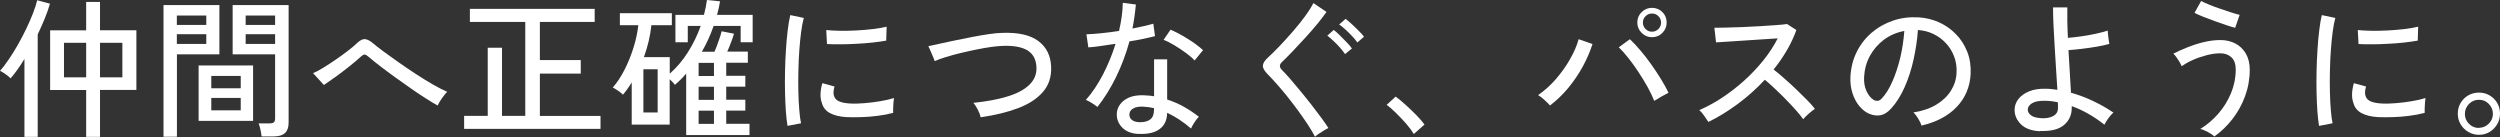 <?xml version="1.0" encoding="UTF-8"?><svg id="_レイヤー_2" xmlns="http://www.w3.org/2000/svg" viewBox="0 0 299.7 16.42"><rect x="0" y="0" width="299.7" height="16.42" fill="#333333" stroke="none"/><defs><style>.cls-1{fill:#fff;}</style></defs><g id="_レイヤー_1-2"><path class="cls-1" d="M2.93,16.42V7.07c-.58.95-1.13,1.72-1.66,2.32-.12-.13-.32-.29-.59-.49-.28-.19-.5-.33-.68-.41.34-.37.69-.83,1.05-1.37.37-.54.73-1.12,1.09-1.75.36-.63.69-1.27,1-1.91.31-.64.58-1.26.81-1.85.23-.59.4-1.12.51-1.58l1.53.41c-.16.55-.36,1.14-.62,1.77-.26.63-.54,1.27-.85,1.92v12.28h-1.58ZM10.33,16.42v-5.63h-4.32V3.64h4.32V.23h1.66v3.4h4.36v7.15h-4.36v5.63h-1.66ZM7.67,9.27h2.66v-4.14h-2.66v4.14ZM11.99,9.27h2.68v-4.14h-2.68v4.14Z"/><path class="cls-1" d="M19.6,16.4V.61h6.7v5.9h-5.09v9.88h-1.6ZM21.2,2.99h3.53v-1.13h-3.53v1.13ZM21.2,5.27h3.53v-1.17h-3.53v1.17ZM23.81,14.49v-6.64h6.53v6.64h-6.53ZM25.33,10.58h3.53v-1.48h-3.53v1.48ZM25.33,13.23h3.53v-1.49h-3.53v1.49ZM31.36,16.36c-.02-.23-.07-.5-.14-.83-.07-.32-.14-.57-.22-.74h1.3c.25,0,.43-.04.53-.13s.15-.24.15-.46v-7.69h-5.09V.61h6.71v14.11c0,.55-.15.96-.44,1.23s-.77.41-1.43.41h-1.37ZM29.45,2.99h3.53v-1.13h-3.53v1.13ZM29.45,5.27h3.53v-1.17h-3.53v1.17Z"/><path class="cls-1" d="M52.47,12.65c-.37-.2-.84-.48-1.4-.84-.56-.35-1.16-.75-1.8-1.2-.64-.44-1.28-.9-1.92-1.36-.64-.46-1.22-.9-1.76-1.31s-.98-.77-1.33-1.07c-.23-.2-.4-.31-.52-.33-.12-.02-.28.07-.49.26-.38.35-.83.73-1.35,1.14-.52.41-1.04.82-1.58,1.21s-1.04.74-1.49,1.04l-1.3-1.42c.35-.14.76-.36,1.24-.66.48-.29.98-.62,1.49-.97s1-.71,1.46-1.06.83-.67,1.12-.95c.35-.32.66-.47.93-.44.27.03.59.2.96.51.28.24.69.56,1.23.96.55.4,1.16.84,1.84,1.32.68.48,1.38.95,2.1,1.42.72.47,1.4.89,2.05,1.26.65.37,1.2.65,1.66.85-.11.1-.24.25-.4.46s-.31.42-.45.64c-.14.22-.23.39-.28.52Z"/><path class="cls-1" d="M55.64,15.44v-1.55h2.83V5.72h1.71v8.17h2.79V2.63h-6.64v-1.57h14.96v1.57h-6.57v4.57h4.9v1.62h-4.9v5.08h7.27v1.55h-16.34Z"/><path class="cls-1" d="M82.26,16.2v-7.38c-.43.5-.88.95-1.35,1.35-.13-.19-.34-.41-.63-.67v5.44h-4.55v-5.06c-.16.26-.32.52-.5.76-.17.25-.36.48-.55.71-.07-.08-.19-.18-.34-.3-.16-.11-.31-.23-.48-.33s-.3-.19-.4-.23c.53-.6,1-1.32,1.43-2.17.43-.85.78-1.73,1.07-2.66.29-.93.47-1.81.56-2.64h-2.21v-1.44h6.23v1.44h-2.45c-.14,1.3-.44,2.57-.9,3.83h3.1v1.98c.82-.72,1.54-1.57,2.17-2.56.63-.99,1.14-2.04,1.54-3.16h-1.55v1.96h-1.48V1.78h3.42c.08-.3.15-.6.21-.89.05-.29.1-.59.15-.89l1.57.16c-.05.28-.1.55-.16.82s-.13.54-.2.8h4.27v3.29h-1.44v-1.96h-3.24c-.19.55-.41,1.09-.64,1.6s-.49,1.01-.77,1.49h1.51c.17-.38.34-.81.5-1.29.17-.47.29-.86.36-1.16l1.48.29c-.07.26-.19.61-.35,1.03-.16.43-.31.8-.46,1.12h2.47v1.33h-2.59v1.57h2.29v1.3h-2.29v1.57h2.29v1.3h-2.29v1.58h2.79v1.35h-7.58ZM77.13,13.48h1.71v-5.18h-1.71v5.18ZM83.75,9.11h1.84v-1.57h-1.84v1.57ZM83.75,11.97h1.84v-1.57h-1.84v1.57ZM83.75,14.85h1.84v-1.58h-1.84v1.58Z"/><path class="cls-1" d="M94.41,15.1c-.08-.47-.15-1.05-.2-1.74-.05-.69-.08-1.45-.1-2.27-.02-.82-.02-1.67,0-2.55s.05-1.73.11-2.57c.05-.84.12-1.62.21-2.33.08-.71.19-1.32.31-1.83l1.62.34c-.12.43-.23.99-.32,1.67-.09.68-.16,1.42-.22,2.23s-.09,1.64-.11,2.5-.02,1.69,0,2.48c.02.8.05,1.52.11,2.17.05.65.12,1.18.21,1.58l-1.62.31ZM101.48,14.04c-.82-.05-1.48-.21-1.98-.48s-.83-.67-.97-1.21c-.24-.62-.22-1.42.05-2.38l1.46.4c-.08.26-.12.51-.12.73,0,.22.05.42.14.58.19.41.77.65,1.73.72.54.04,1.14.03,1.8-.03.66-.05,1.31-.13,1.94-.24.64-.11,1.18-.23,1.64-.38-.02.12-.04.3-.06.53s-.03.47-.04.7c0,.23,0,.42,0,.55-.6.16-1.23.28-1.9.36-.67.08-1.31.14-1.94.15-.63.02-1.21.02-1.74,0ZM99.14,5.29l-.09-1.69c.44.05.98.08,1.62.09.64.01,1.3,0,2-.04.7-.04,1.36-.09,2-.17.64-.08,1.18-.17,1.62-.28l-.05,1.67c-.47.08-1.01.16-1.64.23-.62.07-1.27.12-1.94.15-.67.04-1.31.06-1.93.06-.61,0-1.14,0-1.58-.03Z"/><path class="cls-1" d="M117.56,14.04c-.05-.24-.16-.54-.34-.89-.18-.35-.36-.63-.54-.82,1.55-.16,2.89-.4,4.04-.75,1.15-.34,2.03-.8,2.65-1.39s.92-1.29.88-2.13c-.04-.92-.39-1.59-1.06-2.01-.67-.41-1.67-.6-2.99-.55-.37.01-.83.06-1.39.13-.55.08-1.14.18-1.76.31-.62.13-1.25.26-1.87.41s-1.21.31-1.75.48c-.55.17-1.01.33-1.38.49,0-.02-.04-.12-.11-.3-.07-.17-.16-.37-.25-.59-.1-.22-.18-.42-.26-.6-.08-.18-.13-.28-.15-.29.37-.08.84-.19,1.41-.31s1.19-.26,1.87-.4c.68-.14,1.36-.28,2.05-.41.69-.13,1.34-.24,1.95-.33.61-.09,1.14-.14,1.58-.15,1.93-.07,3.38.26,4.35.99s1.47,1.76,1.52,3.08c.05,1.21-.29,2.22-1,3.03-.71.81-1.71,1.46-3,1.94-1.28.48-2.77.84-4.46,1.08Z"/><path class="cls-1" d="M131.56,12.82c-.08-.07-.21-.16-.38-.28-.17-.11-.35-.23-.53-.33s-.34-.19-.48-.23c.76-.85,1.44-1.87,2.05-3.04.61-1.18,1.12-2.41,1.51-3.69-.67.11-1.3.2-1.88.28-.58.08-1.04.13-1.38.15l-.23-1.57c.44-.01,1.01-.05,1.71-.12.7-.07,1.43-.16,2.2-.28.13-.58.24-1.15.32-1.71.08-.56.12-1.12.13-1.66l1.57.2c-.05.48-.1.96-.17,1.45-.07.49-.15.96-.24,1.43.48-.1.94-.19,1.37-.29s.81-.19,1.13-.29l.2,1.49c-.37.1-.83.2-1.36.32-.53.11-1.1.22-1.7.31-.41,1.49-.94,2.9-1.59,4.24-.65,1.34-1.4,2.54-2.24,3.61ZM136.58,16.06c-.86-.02-1.53-.27-2.01-.73-.47-.46-.71-1.02-.69-1.68.01-.41.14-.79.39-1.13.25-.35.61-.62,1.08-.83.47-.2,1.05-.29,1.72-.27.22.01.43.03.65.04.22.02.43.04.63.08v-4.43h1.57v4.82c.71.23,1.38.52,2.02.88.64.36,1.23.76,1.78,1.19-.17.16-.35.38-.53.67-.19.29-.32.53-.41.74-.89-.78-1.84-1.41-2.86-1.89-.02.88-.32,1.53-.9,1.95-.58.43-1.39.62-2.43.58ZM136.69,14.65c.53,0,.94-.12,1.22-.35.29-.23.43-.61.43-1.12v-.22c-.44-.1-.91-.16-1.39-.18-.48-.01-.86.07-1.13.24-.28.17-.42.4-.43.68-.01.28.09.5.31.68.22.18.55.27.98.27ZM143.21,7.25c-.25-.28-.6-.58-1.05-.91-.45-.33-.92-.64-1.4-.93s-.91-.5-1.27-.63l.83-1.22c.28.11.59.26.95.45.36.19.73.4,1.11.64.38.23.73.47,1.05.71.32.24.59.46.79.65l-1.01,1.24Z"/><path class="cls-1" d="M157.64,16.38c-.22-.42-.5-.9-.85-1.43s-.74-1.09-1.16-1.67c-.43-.58-.86-1.15-1.3-1.7-.44-.55-.87-1.06-1.28-1.52-.41-.46-.76-.84-1.06-1.14-.41-.41-.61-.76-.6-1.04s.21-.62.62-.99c.4-.36.85-.81,1.38-1.36.52-.55,1.05-1.13,1.59-1.75.54-.62,1.03-1.23,1.47-1.83s.77-1.13,1-1.58l1.57,1.06c-.26.38-.62.85-1.06,1.39s-.93,1.1-1.45,1.67-1.03,1.12-1.53,1.64-.93.96-1.29,1.3c-.34.31-.34.64,0,.97.3.3.65.68,1.04,1.13.4.46.81.95,1.25,1.49.44.53.87,1.07,1.29,1.61s.8,1.05,1.15,1.52c.35.47.62.87.83,1.2-.13.06-.31.15-.52.28-.22.13-.43.26-.63.4s-.35.26-.45.36ZM161.24,6.48c-.16-.24-.36-.5-.61-.78s-.51-.55-.78-.8c-.27-.25-.51-.46-.73-.63l.77-.68c.19.14.43.35.71.63.28.28.56.56.84.85.28.29.49.53.63.74l-.83.68ZM162.72,5.09c-.17-.24-.38-.5-.64-.77-.26-.28-.52-.54-.79-.78-.27-.25-.52-.45-.75-.6l.77-.68c.19.14.43.35.72.61.29.26.57.54.85.82s.5.52.64.71l-.81.7Z"/><path class="cls-1" d="M169.49,16.07c-.22-.37-.52-.78-.9-1.22-.38-.44-.79-.86-1.21-1.28-.42-.41-.8-.75-1.15-1l1.08-.99c.36.26.77.6,1.22,1.01.45.41.88.82,1.29,1.24.41.42.73.79.95,1.1l-1.28,1.13Z"/><path class="cls-1" d="M185.81,12.64c-.14-.17-.36-.38-.65-.65s-.55-.46-.77-.59c.78-.54,1.5-1.19,2.15-1.94.65-.76,1.22-1.55,1.69-2.39.47-.83.81-1.62,1.02-2.37l1.66.58c-.29.9-.68,1.8-1.17,2.7-.49.9-1.07,1.75-1.73,2.55-.66.8-1.39,1.5-2.2,2.12ZM198.31,12.1c-.19-.49-.45-1.04-.78-1.64-.33-.6-.7-1.2-1.1-1.81-.4-.61-.81-1.17-1.22-1.69-.41-.52-.79-.95-1.15-1.29l1.33-.97c.4.37.81.82,1.25,1.33s.87,1.07,1.29,1.66c.42.59.81,1.18,1.17,1.76s.67,1.15.92,1.67c-.19.1-.47.24-.82.44-.35.2-.65.38-.89.53ZM198.04,4.46c-.48,0-.89-.17-1.24-.52-.35-.35-.52-.76-.52-1.24s.17-.91.52-1.25c.35-.34.76-.51,1.24-.51s.91.17,1.25.51c.34.34.51.76.51,1.25s-.17.89-.51,1.24c-.34.35-.76.52-1.25.52ZM198.04,3.8c.3,0,.56-.11.77-.32s.32-.47.32-.77-.11-.56-.32-.77c-.22-.22-.47-.32-.77-.32s-.56.11-.77.32c-.22.22-.32.47-.32.77s.11.56.32.77c.22.22.47.32.77.32Z"/><path class="cls-1" d="M204.79,14.6c-.12-.18-.29-.42-.5-.73s-.41-.53-.58-.67c.92-.4,1.85-.9,2.77-1.51.92-.61,1.81-1.3,2.65-2.06.84-.76,1.6-1.57,2.29-2.43.68-.86,1.25-1.72,1.69-2.6-.55.04-1.18.07-1.88.12-.7.04-1.41.09-2.12.14-.71.05-1.37.09-1.97.13-.6.04-1.07.07-1.42.09l-.2-1.75c.29,0,.73,0,1.31-.02.59-.01,1.25-.03,1.97-.06.73-.03,1.45-.07,2.18-.11.73-.04,1.38-.08,1.96-.13.58-.04,1.01-.09,1.29-.13l1.12.72c-.3.83-.68,1.64-1.14,2.43s-.99,1.56-1.59,2.3c.41.32.85.69,1.31,1.1.47.41.93.83,1.39,1.27s.88.86,1.28,1.26c.4.4.72.76.97,1.09-.2.13-.45.32-.73.57-.28.25-.51.47-.67.67-.24-.34-.54-.71-.91-1.12-.37-.41-.77-.84-1.2-1.28-.43-.44-.86-.86-1.3-1.27-.43-.41-.83-.76-1.19-1.06-1,1.07-2.08,2.04-3.26,2.91-1.18.87-2.35,1.59-3.51,2.15Z"/><path class="cls-1" d="M230.35,15.05c-.06-.22-.19-.49-.39-.82-.2-.33-.39-.58-.58-.75,1.08-.17,2-.48,2.75-.94.76-.46,1.34-1.01,1.75-1.67.41-.66.64-1.37.67-2.14.04-.72-.06-1.38-.3-1.99s-.57-1.14-1-1.59c-.43-.46-.93-.82-1.5-1.09-.57-.27-1.18-.42-1.83-.46-.08,1.16-.26,2.34-.52,3.53s-.62,2.29-1.07,3.31c-.45,1.02-.99,1.87-1.61,2.56-.42.46-.84.73-1.27.81-.43.08-.87.03-1.34-.16-.46-.19-.86-.51-1.22-.94-.36-.44-.64-.96-.83-1.58-.19-.61-.27-1.27-.23-1.98.06-1.06.31-2.03.75-2.92.44-.89,1.03-1.65,1.77-2.29.74-.64,1.6-1.13,2.56-1.46s1.99-.46,3.08-.4c.86.05,1.68.25,2.45.59.77.35,1.45.82,2.03,1.42.59.6,1.04,1.3,1.36,2.11.32.8.45,1.69.41,2.66-.08,1.56-.64,2.88-1.67,3.96-1.03,1.08-2.44,1.82-4.21,2.23ZM224.59,11.97c.13.08.29.12.47.12.18,0,.35-.1.52-.28.47-.49.89-1.16,1.27-2.02.38-.85.69-1.81.95-2.86.25-1.06.41-2.13.49-3.22-.91.17-1.72.52-2.43,1.04-.71.53-1.27,1.18-1.69,1.94-.42.77-.65,1.61-.7,2.52-.04.66.06,1.23.29,1.72s.51.83.85,1.04Z"/><path class="cls-1" d="M244.58,15.73c-1.01-.04-1.77-.31-2.29-.81-.52-.5-.78-1.09-.78-1.75,0-.47.15-.9.45-1.29.3-.39.73-.7,1.29-.93.56-.23,1.22-.33,1.99-.31.24,0,.48.01.71.04.23.02.46.05.69.09-.05-.76-.1-1.59-.16-2.5s-.12-1.83-.17-2.75c-.05-.92-.1-1.78-.14-2.58-.04-.8-.05-1.49-.05-2.05h1.71c-.01.44-.01.98,0,1.62.01.64.04,1.31.07,2.03.47-.04,1-.1,1.59-.18.59-.08,1.17-.19,1.74-.31.56-.12,1.04-.25,1.44-.38,0,.1.01.25.04.47.02.22.05.43.08.65.03.22.06.37.08.47-.4.12-.89.23-1.48.33-.59.1-1.19.19-1.79.26-.61.07-1.15.13-1.63.16.05.91.1,1.82.16,2.72.06.9.11,1.7.14,2.39.94.26,1.84.6,2.71,1.02.87.41,1.66.87,2.38,1.36-.11.08-.24.22-.4.41-.16.19-.3.39-.42.58-.13.2-.21.35-.26.46-1.24-.98-2.54-1.73-3.92-2.23v.23c0,.82-.3,1.49-.91,2.02-.61.53-1.56.78-2.87.73ZM244.64,14.17c.62.04,1.12-.05,1.5-.26s.57-.52.57-.95v-.32c0-.12,0-.25-.02-.38-.28-.06-.55-.1-.83-.14-.28-.03-.55-.04-.83-.04-.64,0-1.12.1-1.45.31s-.49.46-.49.75c0,.26.13.49.38.68s.64.31,1.17.34Z"/><path class="cls-1" d="M265.45,16.36c-.17-.17-.42-.35-.76-.53s-.64-.31-.92-.37c.79-.48,1.51-1.09,2.15-1.82s1.15-1.55,1.53-2.46c.38-.91.57-1.85.57-2.83,0-.67-.17-1.17-.52-1.48-.35-.32-.78-.48-1.3-.48s-1.06.07-1.64.22-1.13.33-1.66.57c-.53.23-.98.49-1.35.76-.05-.12-.13-.28-.25-.49-.12-.2-.25-.4-.39-.59-.14-.19-.26-.34-.37-.43.52-.26,1.09-.52,1.72-.77.63-.25,1.28-.46,1.96-.62.68-.16,1.33-.24,1.97-.24s1.25.14,1.78.41c.53.28.95.68,1.26,1.21.31.53.47,1.18.47,1.94,0,1.1-.19,2.16-.56,3.17-.37,1.01-.88,1.92-1.52,2.75-.64.82-1.37,1.52-2.19,2.1ZM267.95,3.33c-.25-.06-.6-.16-1.04-.31s-.92-.31-1.41-.49c-.5-.18-.97-.36-1.4-.53s-.78-.33-1.02-.46l.79-1.42c.2.11.5.24.9.41s.83.33,1.3.49c.47.17.93.32,1.37.46.44.14.79.24,1.05.3l-.54,1.55Z"/><path class="cls-1" d="M278.01,15.1c-.08-.47-.15-1.05-.2-1.74-.05-.69-.08-1.45-.1-2.27-.02-.82-.02-1.67,0-2.55s.05-1.73.11-2.57c.05-.84.12-1.62.21-2.33.08-.71.19-1.32.31-1.83l1.62.34c-.12.43-.23.99-.32,1.67-.09.68-.16,1.42-.22,2.23s-.09,1.64-.11,2.5-.02,1.69,0,2.48c.02.8.05,1.52.11,2.17.05.65.12,1.18.21,1.58l-1.62.31ZM285.08,14.04c-.82-.05-1.48-.21-1.98-.48s-.83-.67-.97-1.21c-.24-.62-.22-1.42.05-2.38l1.46.4c-.08.26-.12.51-.12.73,0,.22.05.42.14.58.19.41.77.65,1.73.72.54.04,1.14.03,1.8-.03.66-.05,1.31-.13,1.94-.24.64-.11,1.18-.23,1.64-.38-.02.12-.04.3-.06.53s-.03.47-.04.7c0,.23,0,.42,0,.55-.6.16-1.23.28-1.9.36-.67.08-1.31.14-1.94.15-.63.02-1.21.02-1.74,0ZM282.74,5.29l-.09-1.69c.44.05.98.08,1.62.09.64.01,1.3,0,2-.04.7-.04,1.36-.09,2-.17.64-.08,1.18-.17,1.62-.28l-.05,1.67c-.47.08-1.01.16-1.64.23-.62.07-1.27.12-1.94.15-.67.04-1.31.06-1.93.06-.61,0-1.14,0-1.58-.03Z"/><path class="cls-1" d="M297.18,16.16c-.46,0-.88-.11-1.27-.34-.39-.23-.7-.53-.93-.92-.23-.38-.34-.81-.34-1.28s.11-.89.34-1.28c.23-.38.53-.69.92-.91.38-.22.81-.33,1.28-.33s.89.11,1.28.34c.38.23.69.53.91.91.22.38.33.8.33,1.27s-.11.89-.34,1.28c-.23.38-.53.69-.91.92-.38.23-.8.34-1.27.34ZM297.18,15.32c.46,0,.85-.17,1.18-.5.33-.34.49-.73.49-1.17s-.16-.85-.49-1.19c-.32-.34-.72-.5-1.19-.5s-.86.17-1.19.5c-.32.33-.49.73-.49,1.2s.16.85.49,1.18c.32.33.72.5,1.19.5Z"/></g></svg>